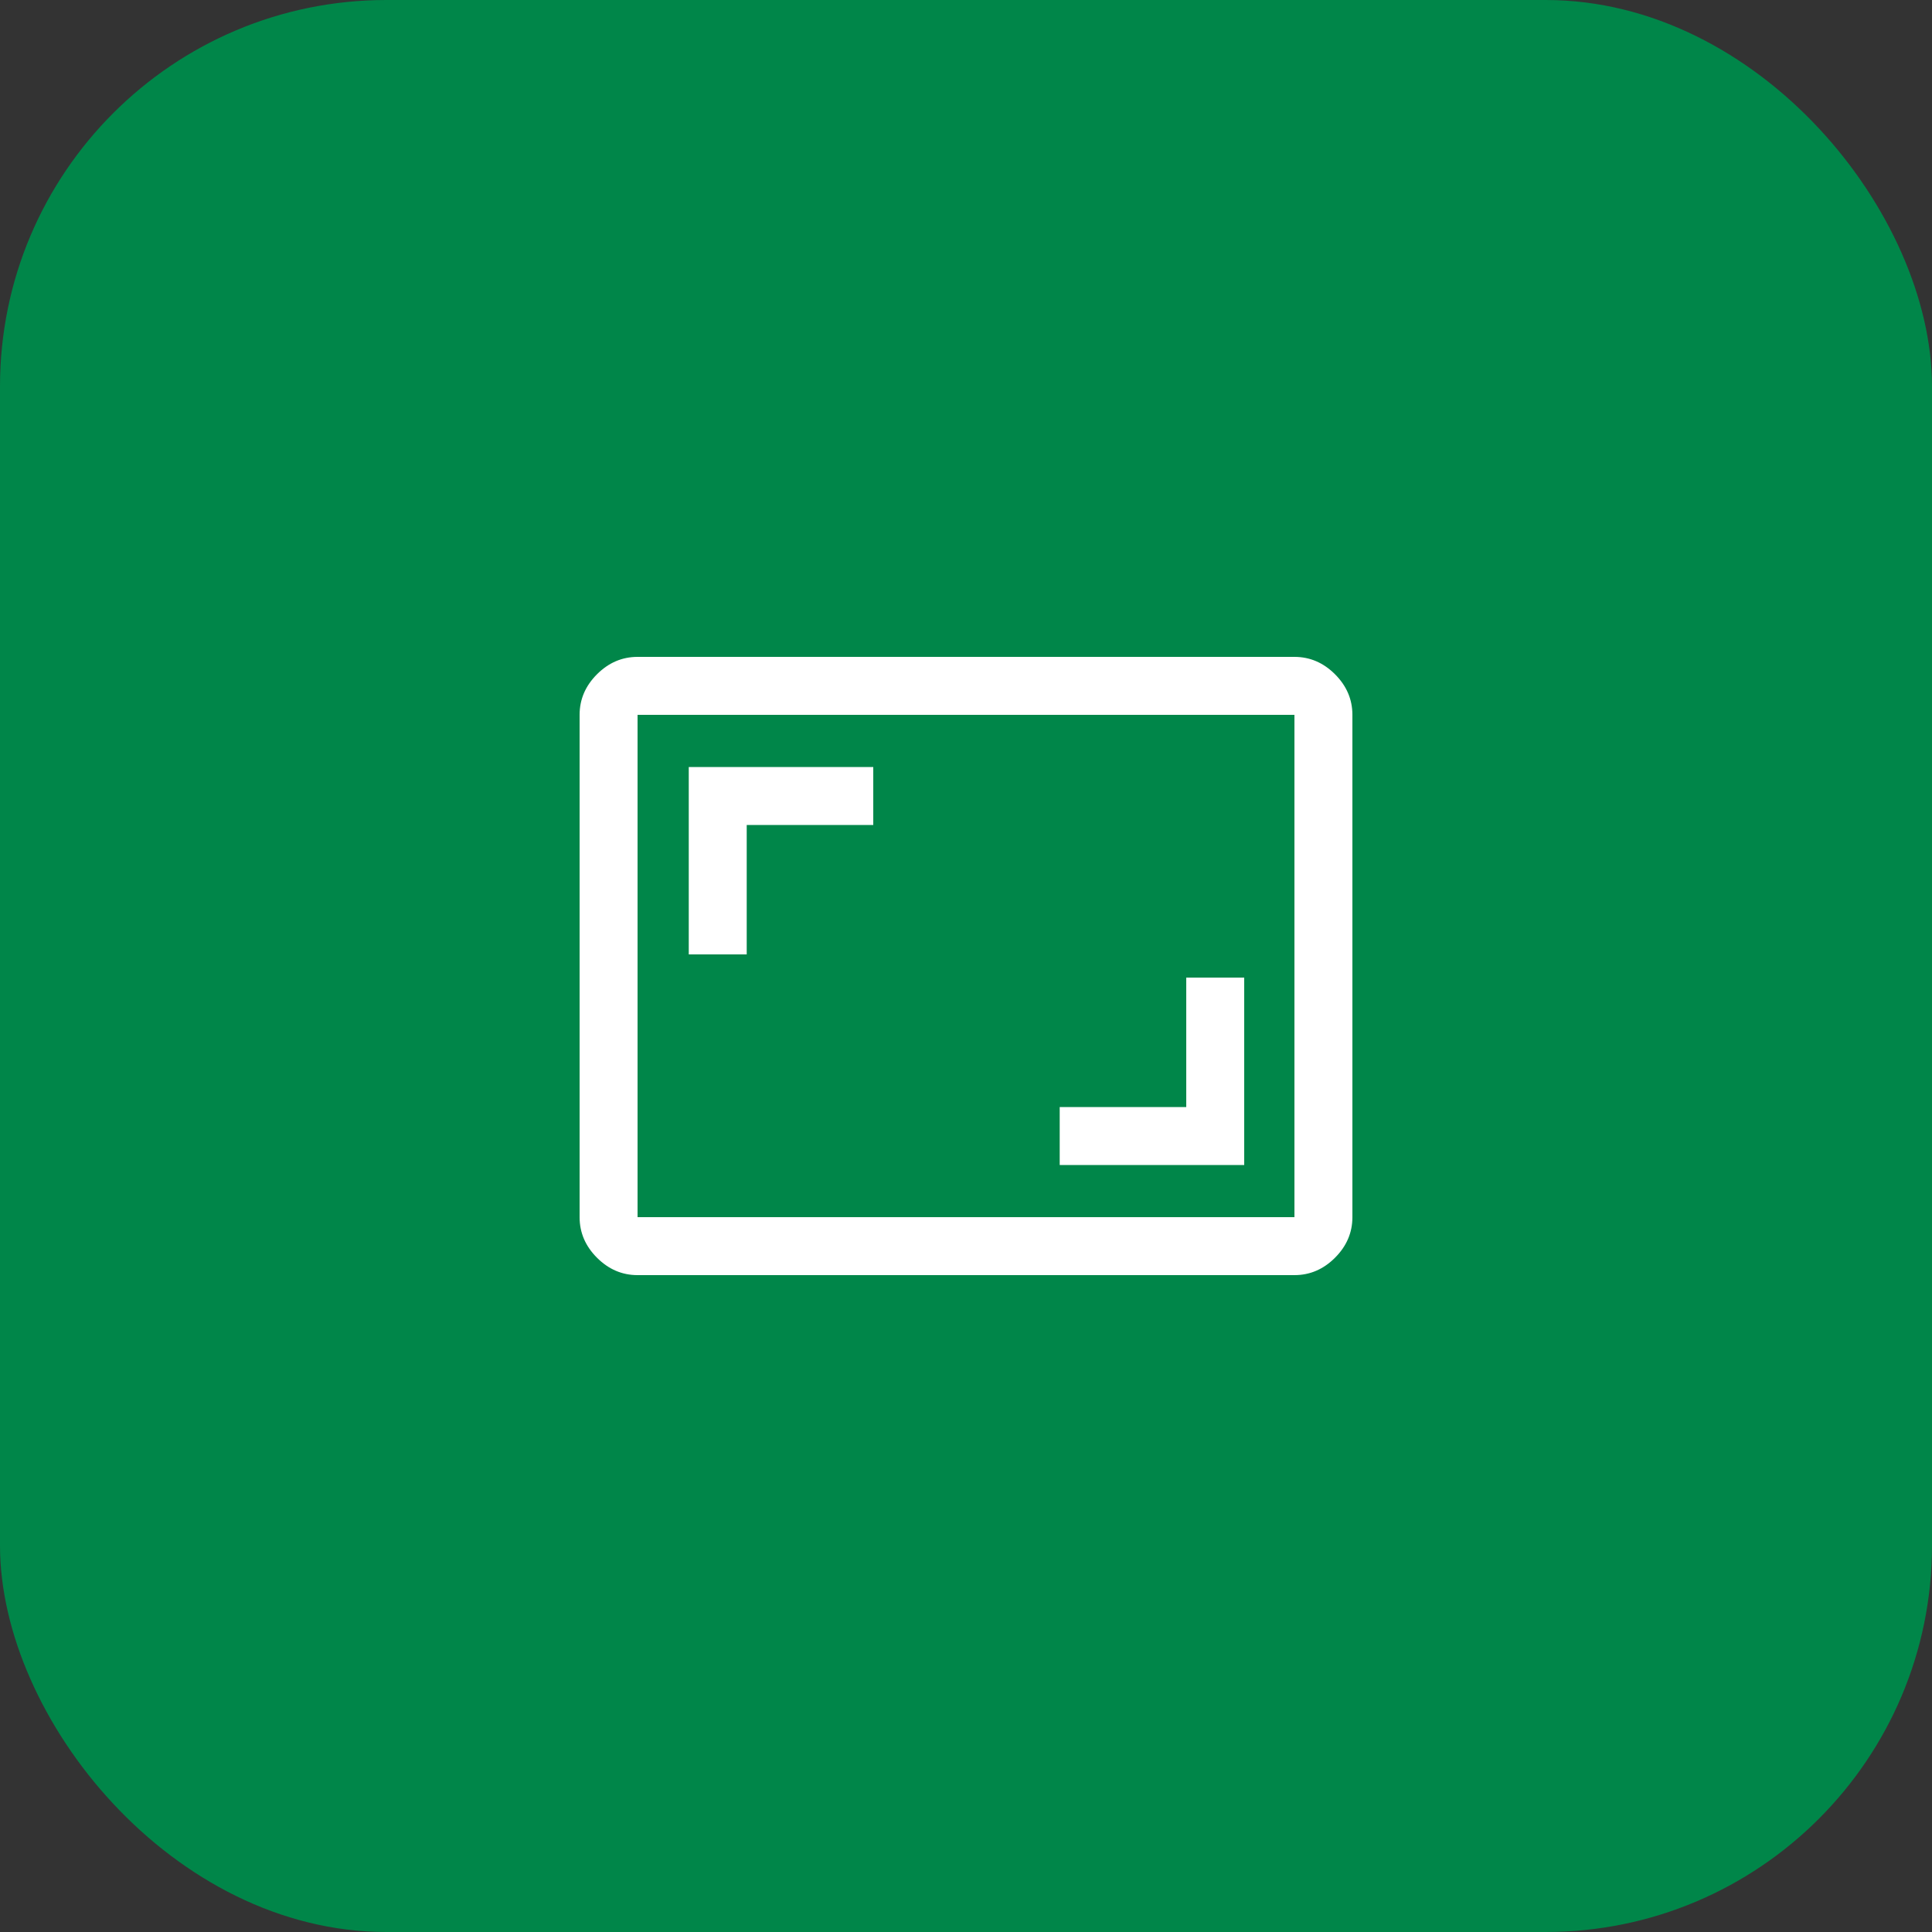 <?xml version="1.0" encoding="UTF-8"?> <svg xmlns="http://www.w3.org/2000/svg" width="100" height="100" viewBox="0 0 100 100" fill="none"><rect x="0" y="0" width="100" height="100" fill="#333333" stroke="none"/> <rect width="100" height="100" rx="20" fill="#008649"></rect> <mask id="mask0_107_314" style="mask-type:alpha" maskUnits="userSpaceOnUse" x="26" y="26" width="48" height="48"> <rect x="26" y="26" width="48" height="48" fill="#D9D9D9"></rect> </mask> <g mask="url(#mask0_107_314)"> <path d="M54.85 60.3H64.4V50.6H61.4V57.3H54.85V60.3ZM35.65 49.4H38.65V42.7H45.2V39.7H35.65V49.4ZM33 66C32.2 66 31.5 65.7 30.9 65.1C30.3 64.5 30 63.8 30 63V37C30 36.2 30.3 35.5 30.9 34.9C31.5 34.3 32.2 34 33 34H67C67.8 34 68.5 34.3 69.1 34.9C69.7 35.5 70 36.2 70 37V63C70 63.8 69.7 64.5 69.1 65.1C68.5 65.7 67.8 66 67 66H33ZM33 63H67V37H33V63Z" fill="white"></path> </g> </svg> 